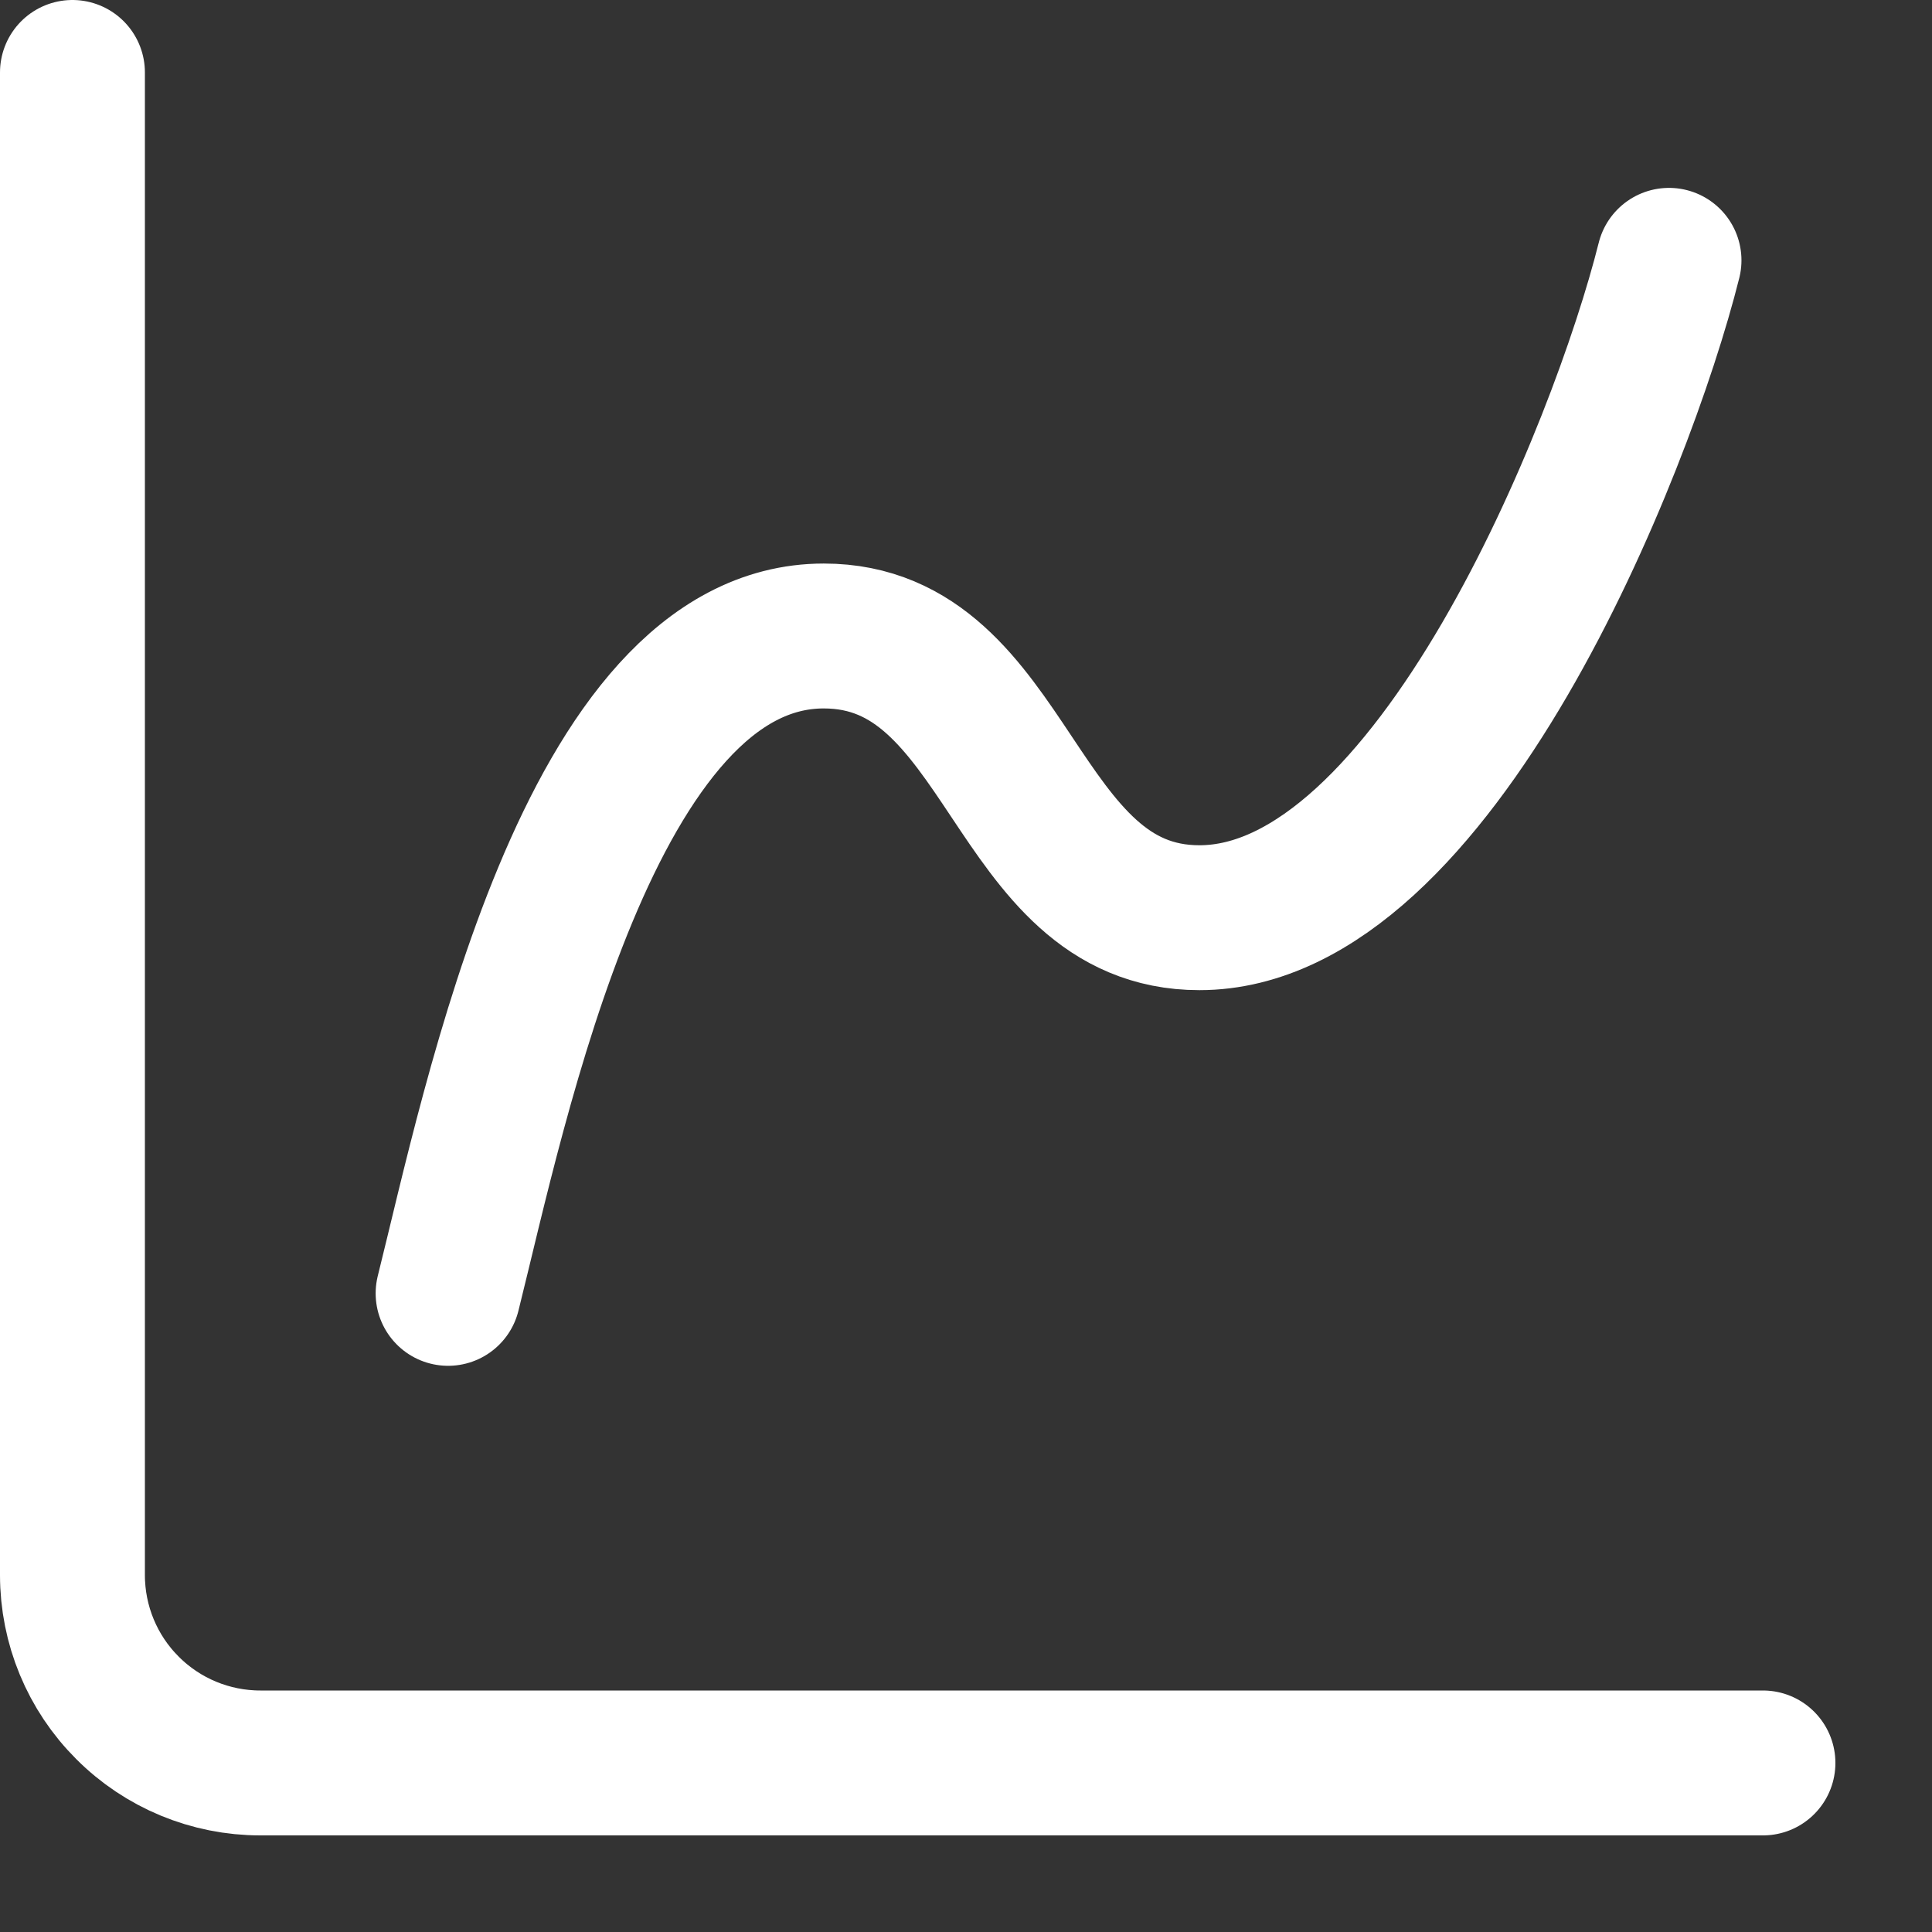 <svg width="16" height="16" viewBox="0 0 16 16" fill="none" xmlns="http://www.w3.org/2000/svg">
<rect x="0" y="0" width="16" height="16" fill="#333333" stroke="none"/>
<path d="M0.6 0.6V13.044C0.6 13.457 0.764 13.853 1.056 14.144C1.347 14.436 1.743 14.6 2.156 14.6H14.6" stroke="white" stroke-width="1.2" stroke-linecap="round" stroke-linejoin="round"/>
<path d="M3.711 10.711C4.1 9.156 4.878 5.267 6.822 5.267C8.378 5.267 8.378 7.6 9.933 7.6C11.878 7.6 13.433 3.711 13.822 2.156" stroke="white" stroke-width="1.2" stroke-linecap="round" stroke-linejoin="round"/>
</svg>

